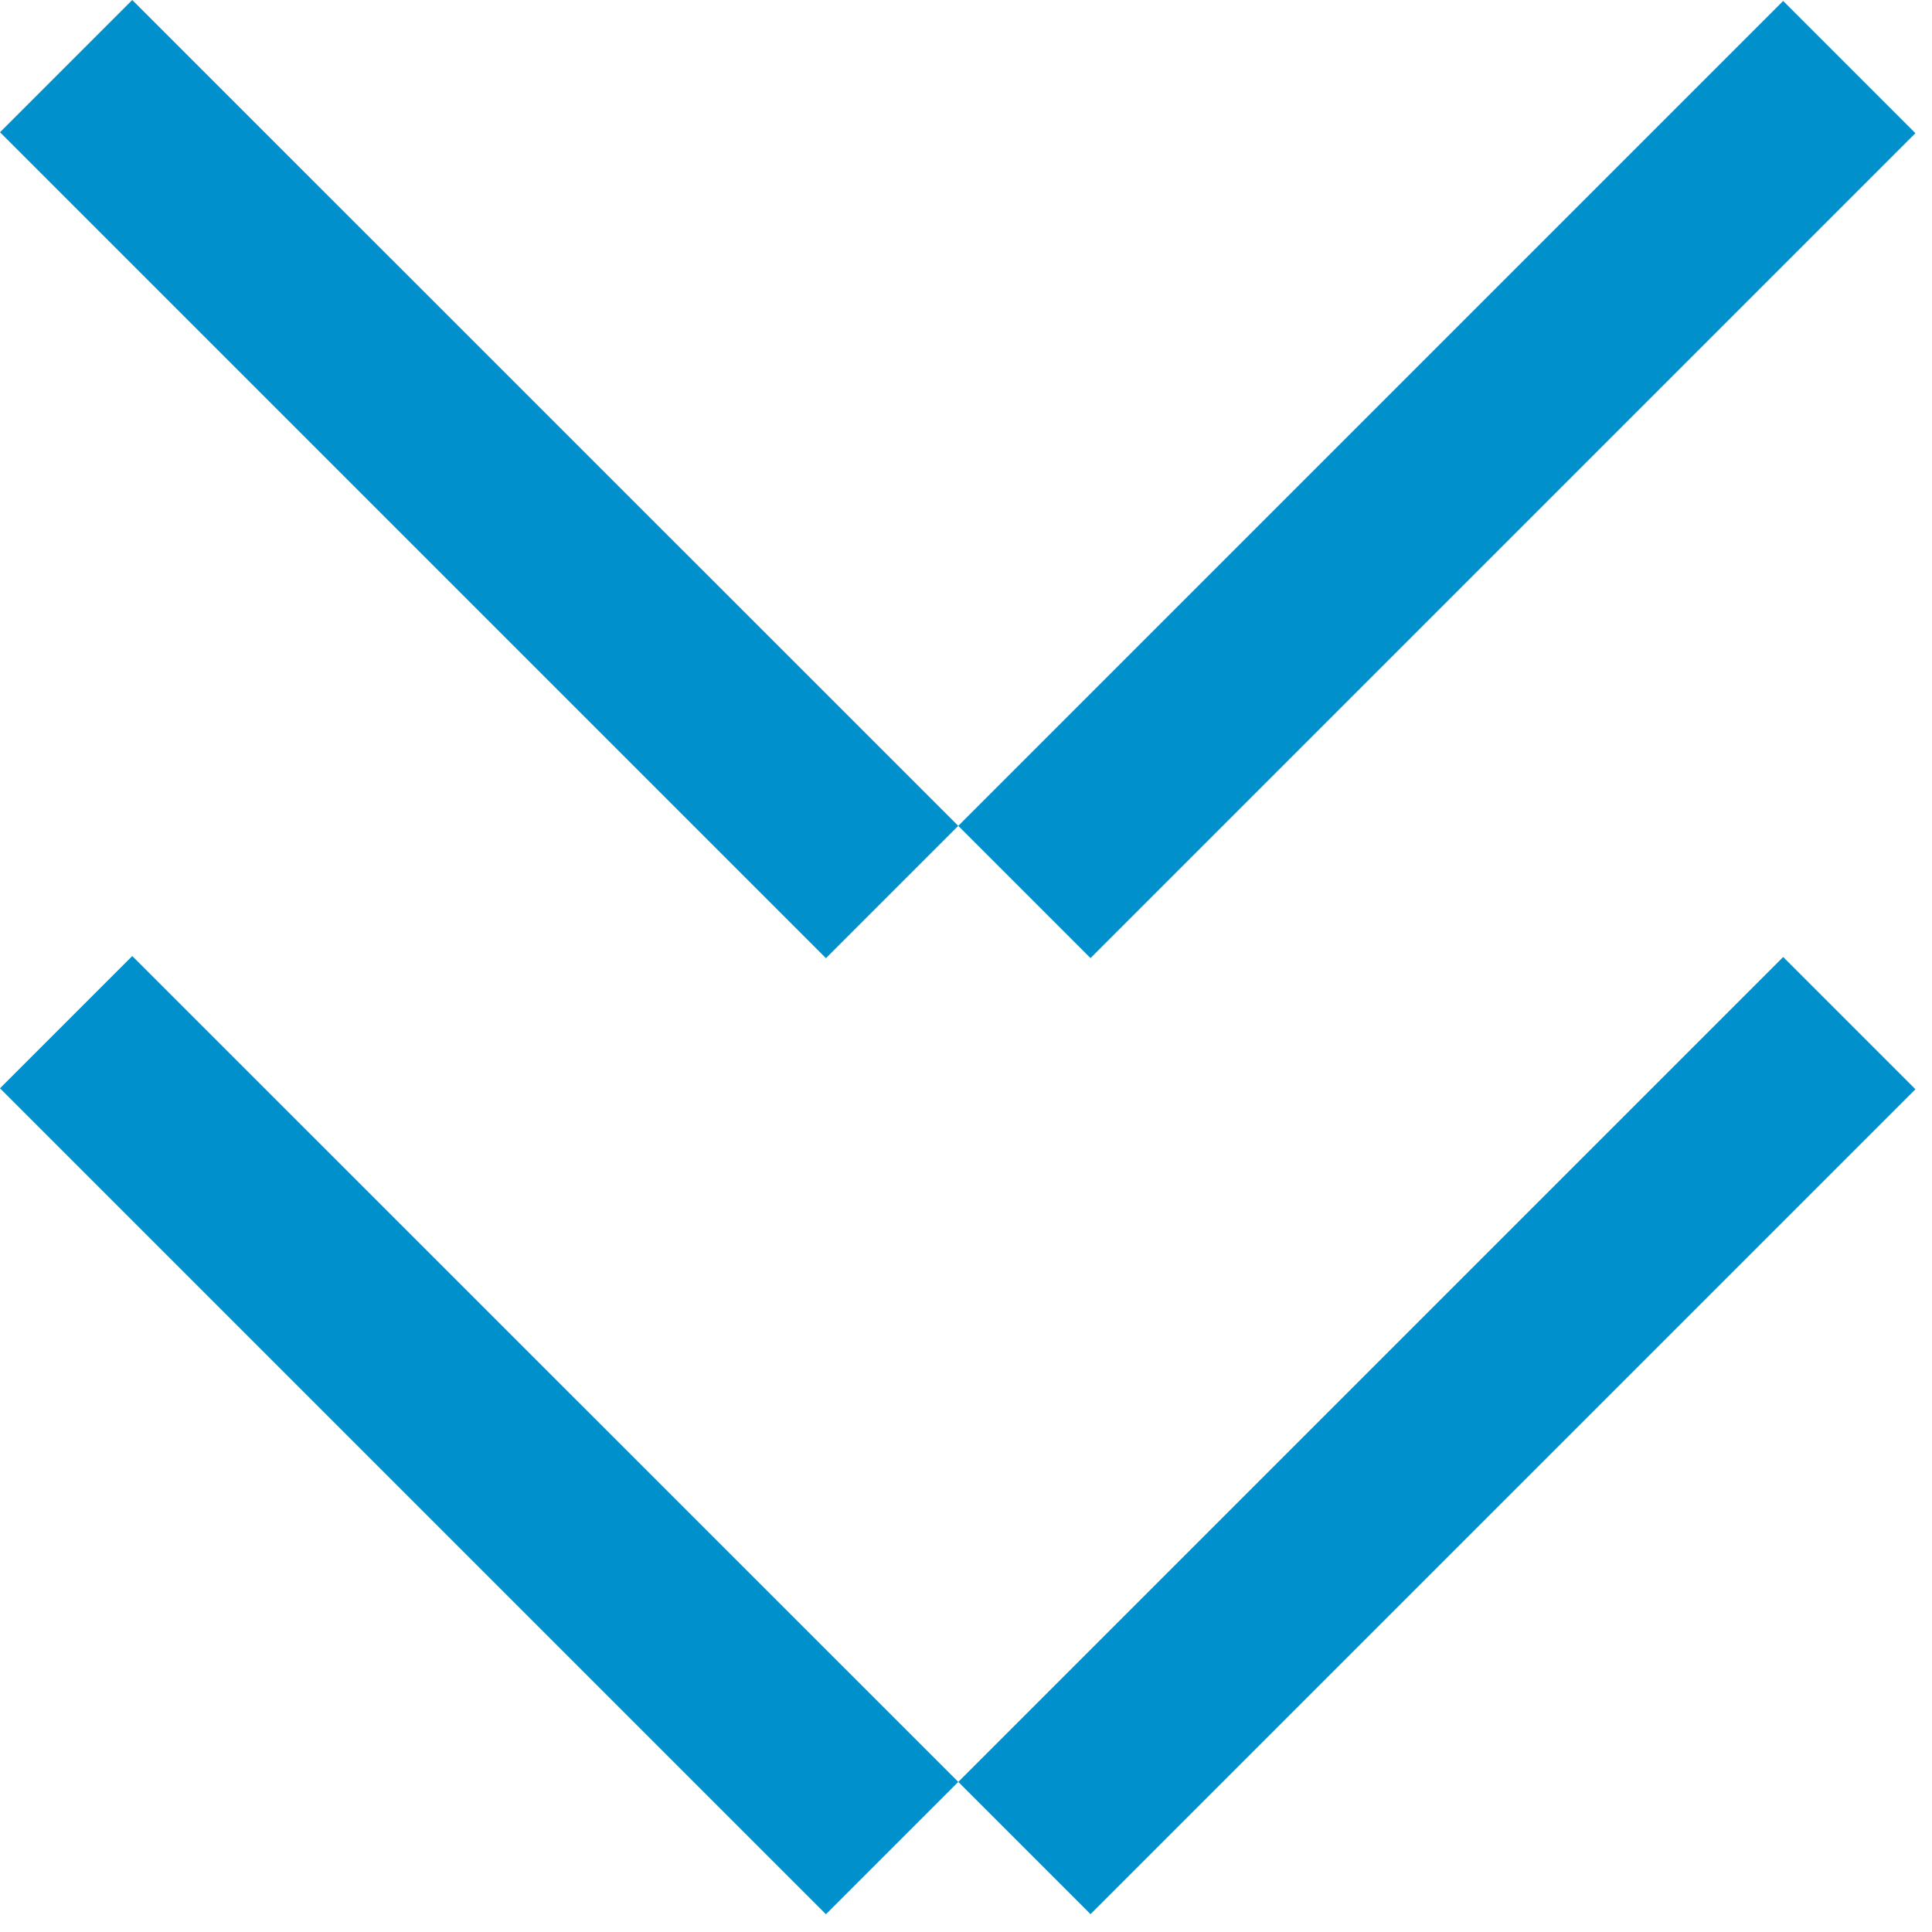 <svg width="97" height="97" viewBox="0 0 97 97" fill="none" xmlns="http://www.w3.org/2000/svg">
<path d="M41.472 96.104L48.112 89.464L6.64 48L5.80487e-07 54.64L41.472 96.112L41.472 96.104ZM89.528 48.048L96.168 54.688L54.752 96.104L48.112 89.464L89.528 48.048Z" fill="#0091CD"/>
<path d="M41.472 48.104L48.112 41.464L6.64 -5.80487e-07L5.80487e-07 6.64L41.472 48.112L41.472 48.104ZM89.528 0.048L96.168 6.688L54.752 48.104L48.112 41.464L89.528 0.048Z" fill="#0091CD"/>
</svg>
